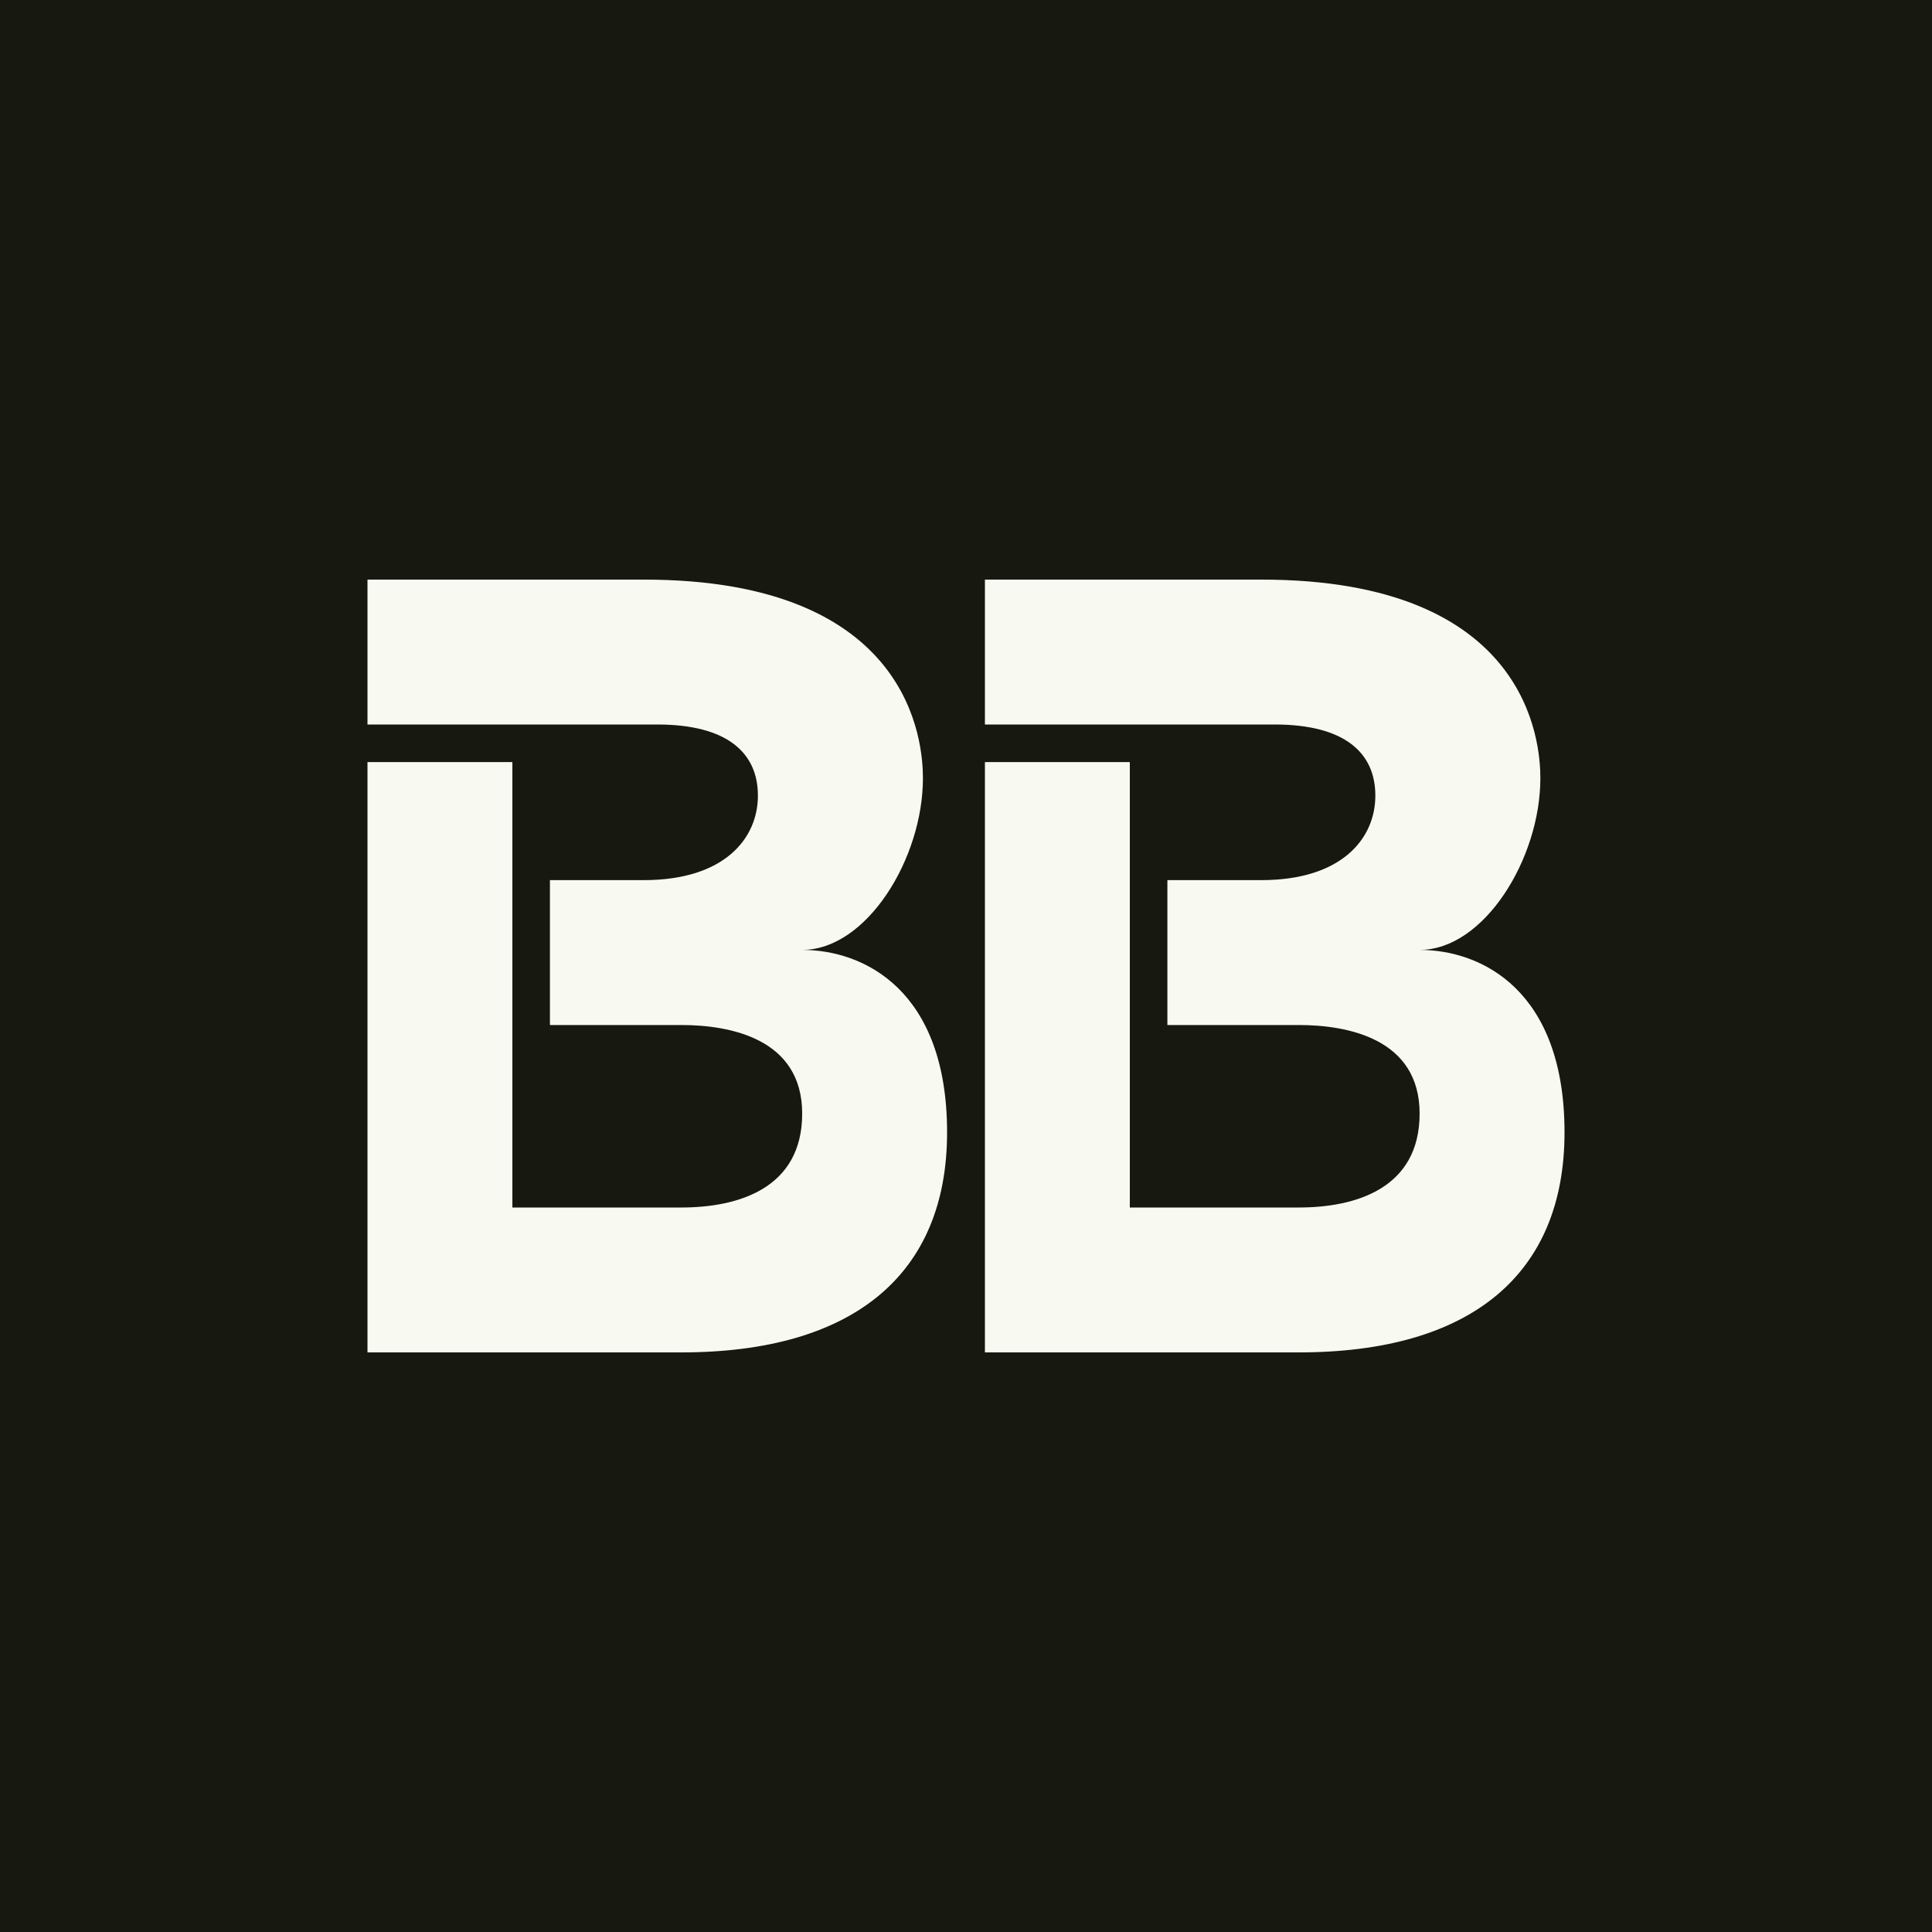 <svg xmlns="http://www.w3.org/2000/svg" xmlns:xlink="http://www.w3.org/1999/xlink" width="500" zoomAndPan="magnify" viewBox="0 0 375 375" height="500" preserveAspectRatio="xMidYMid meet" version="1.0"><defs><clipPath id="751fb8d09b"><path d="M 71.328 112.5 L 183.828 112.5 L 183.828 262.5 L 71.328 262.5 Z M 71.328 112.5 " clip-rule="nonzero"/></clipPath><clipPath id="2de9aac2ac"><path d="M 191.172 112.5 L 303.672 112.5 L 303.672 262.5 L 191.172 262.5 Z M 191.172 112.5 " clip-rule="nonzero"/></clipPath></defs><rect x="-37.5" width="450" fill="#ffffff" y="-37.5" height="450" fill-opacity="1"/><rect x="-37.5" width="450" fill="#171810" y="-37.5" height="450" fill-opacity="1"/><g clip-path="url(#751fb8d09b)"><path fill="#f8f9f0" d="M 132.266 198.957 C 141.641 198.957 155.703 201.562 155.703 216.145 C 155.703 230.73 143.203 234.375 132.266 234.375 L 99.453 234.375 L 99.453 147.918 L 71.328 147.918 L 71.328 262.5 L 132.266 262.5 C 165.598 262.5 183.828 247.395 183.828 219.793 C 183.828 192.188 167.68 184.375 155.703 184.375 C 168.203 184.375 179.141 166.668 179.141 151.043 C 179.141 144.27 177.055 112.5 124.973 112.5 L 71.328 112.5 L 71.328 140.625 L 127.578 140.625 C 141.117 140.625 147.109 146.094 147.109 154.426 C 147.109 162.762 140.598 170.832 124.973 170.832 L 106.742 170.832 L 106.742 198.957 L 132.266 198.957 " fill-opacity="1" fill-rule="nonzero"/></g><g clip-path="url(#2de9aac2ac)"><path fill="#f8f9f0" d="M 252.109 198.957 C 261.484 198.957 275.547 201.562 275.547 216.145 C 275.547 230.73 263.047 234.375 252.109 234.375 L 219.297 234.375 L 219.297 147.918 L 191.172 147.918 L 191.172 262.5 L 252.109 262.5 C 285.445 262.5 303.672 247.395 303.672 219.793 C 303.672 192.188 287.527 184.375 275.547 184.375 C 288.047 184.375 298.984 166.668 298.984 151.043 C 298.984 144.27 296.902 112.5 244.82 112.5 L 191.172 112.5 L 191.172 140.625 L 247.422 140.625 C 260.965 140.625 266.953 146.094 266.953 154.426 C 266.953 162.762 260.445 170.832 244.82 170.832 L 226.59 170.832 L 226.59 198.957 L 252.109 198.957 " fill-opacity="1" fill-rule="nonzero"/></g></svg>